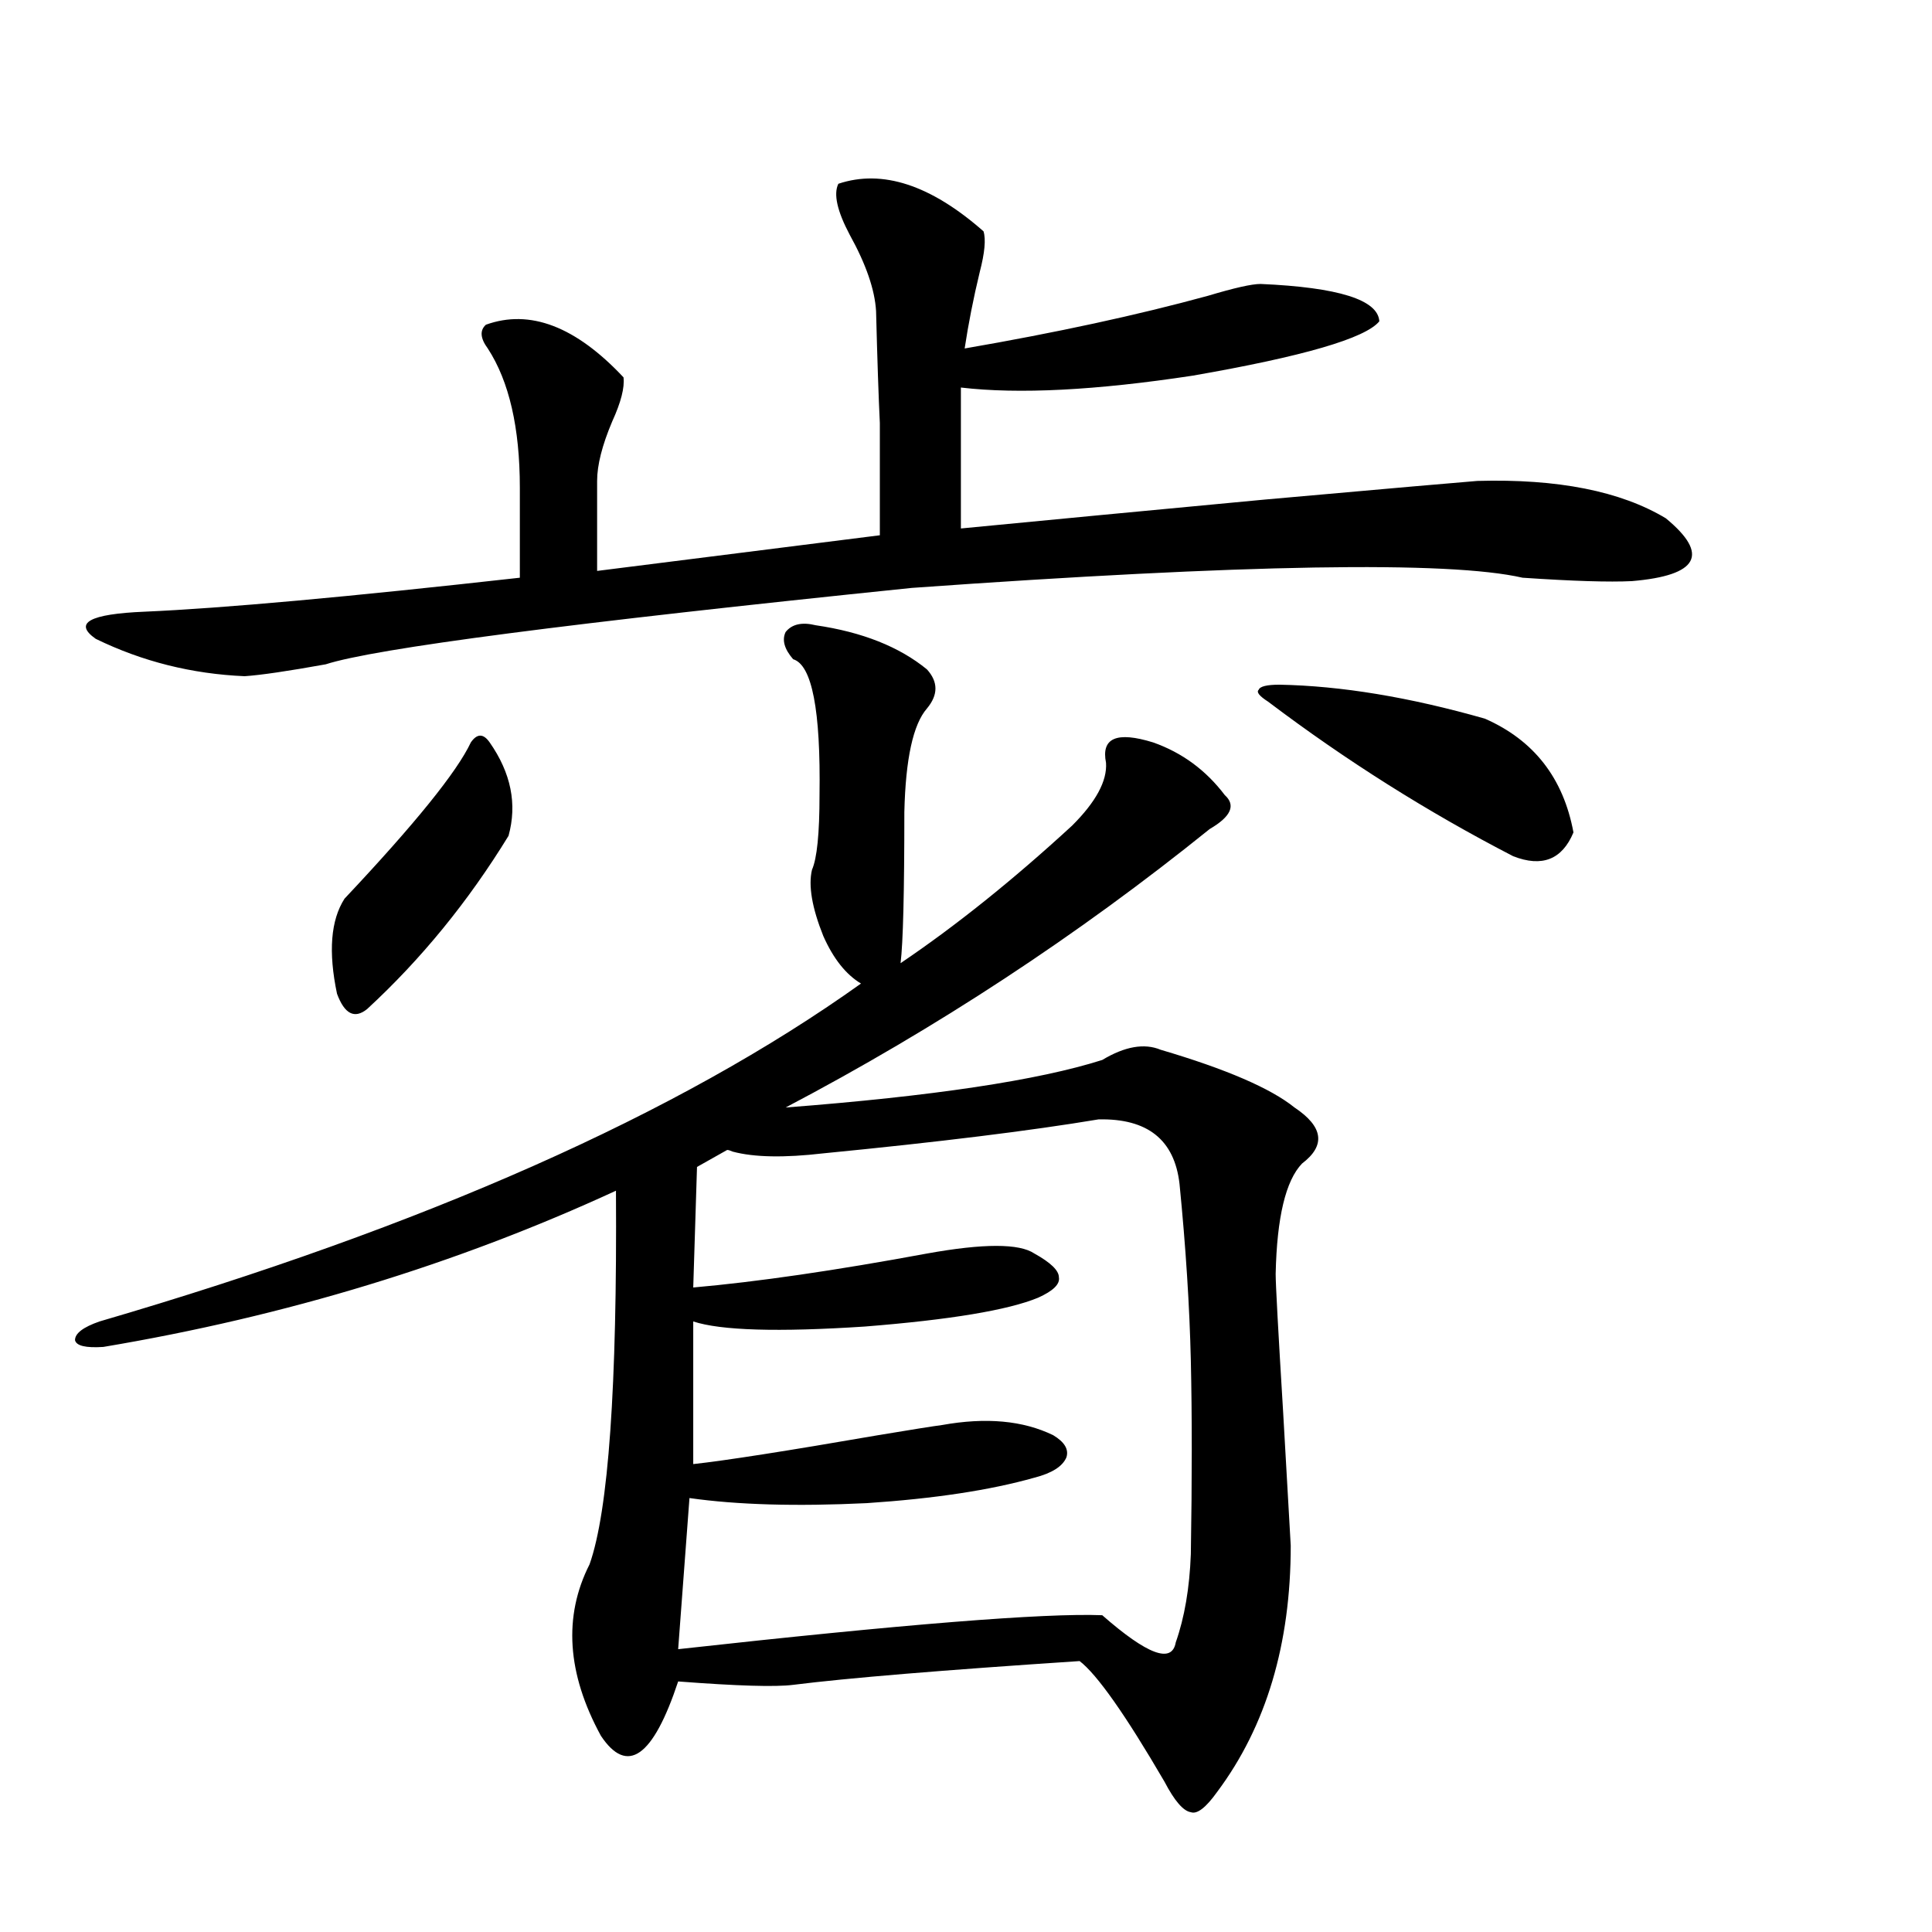 <?xml version="1.0" encoding="utf-8"?>
<!-- Generator: Adobe Illustrator 16.0.0, SVG Export Plug-In . SVG Version: 6.00 Build 0)  -->
<!DOCTYPE svg PUBLIC "-//W3C//DTD SVG 1.1//EN" "http://www.w3.org/Graphics/SVG/1.1/DTD/svg11.dtd">
<svg version="1.1" id="图层_1" xmlns="http://www.w3.org/2000/svg" xmlns:xlink="http://www.w3.org/1999/xlink" x="0px" y="0px"
	 width="1000px" height="1000px" viewBox="0 0 1000 1000" enable-background="new 0 0 1000 1000" xml:space="preserve">
<path d="M410.526,341.211c-4.558-5.273-5.854-9.956-3.902-14.063c3.247-4.092,8.445-5.273,15.609-3.516
	c24.055,3.516,43.246,11.138,57.56,22.852c5.854,6.455,5.854,13.184,0,20.215c-7.164,8.213-11.066,26.079-11.707,53.613
	c0,41.611-0.655,67.676-1.951,78.223c28.612-19.336,58.2-43.066,88.778-71.191c12.348-12.305,18.201-23.14,17.561-32.52
	c-2.606-12.881,5.519-16.396,24.39-10.547c14.954,5.273,27.316,14.365,37.072,27.246c5.854,5.273,3.247,11.138-7.805,17.578
	c-68.291,55.083-141.46,103.135-219.507,144.141c76.096-5.85,130.729-14.063,163.898-24.609c11.707-7.031,21.783-8.789,30.243-5.273
	c33.811,9.971,56.904,19.927,69.267,29.883c14.954,9.971,16.25,19.639,3.902,29.004c-8.46,8.789-13.018,27.837-13.658,57.129
	c0,5.273,1.296,29.307,3.902,72.07c1.951,33.989,3.247,56.841,3.902,68.555c0,50.977-12.683,93.453-38.048,127.441
	c-5.854,8.199-10.411,11.715-13.658,10.547c-3.902-0.59-8.46-5.863-13.658-15.82c-20.167-34.579-34.801-55.371-43.901-62.402
	c-70.897,4.684-120.332,8.789-148.289,12.305c-9.115,1.168-28.947,0.577-59.511-1.758c-13.018,39.249-26.341,48.629-39.999,28.125
	c-17.561-32.23-19.512-61.825-5.854-88.77c9.756-27.534,14.299-91.982,13.658-193.359c-82.604,38.096-171.063,65.039-265.359,80.859
	c-9.115,0.591-13.993-0.576-14.634-3.516c0-3.516,4.223-6.729,12.683-9.668c168.441-49.219,299.825-107.515,394.137-174.902
	c-7.805-4.683-14.313-12.881-19.512-24.609c-5.854-14.639-7.805-26.064-5.854-34.277c2.592-5.85,3.902-18.745,3.902-38.672
	C424.825,367.578,420.282,344.15,410.526,341.211z M433.94,95.117c22.759-7.607,47.804,0.591,75.12,24.609
	c1.296,4.106,0.641,11.138-1.951,21.094c-3.262,13.486-5.854,26.67-7.805,39.551c47.469-8.198,89.419-17.275,125.851-27.246
	c13.658-4.092,22.759-6.152,27.316-6.152c40.319,1.758,60.807,8.213,61.462,19.336c-7.164,8.789-39.358,18.169-96.583,28.125
	c-50.09,7.622-90.089,9.668-119.997,6.152v72.949c42.271-4.092,94.632-9.077,157.069-14.941
	c65.685-5.85,102.437-9.077,110.241-9.668c41.615-1.167,74.145,5.273,97.559,19.336c22.759,18.76,16.905,29.595-17.561,32.52
	c-11.707,0.591-30.578,0-56.584-1.758c-38.383-8.789-143.746-7.031-316.09,5.273c-176.916,18.169-278.042,31.353-303.407,39.551
	c-19.512,3.516-33.505,5.576-41.95,6.152c-27.316-1.167-53.017-7.607-77.071-19.336c-11.707-8.198-3.262-12.881,25.365-14.063
	c40.319-1.758,105.028-7.607,194.142-17.578v-46.582c0-31.05-5.533-55.068-16.585-72.07c-3.902-5.273-4.237-9.365-0.976-12.305
	c22.759-8.198,46.493,0.879,71.218,27.246c0.641,5.273-1.311,12.896-5.854,22.852c-5.213,12.305-7.805,22.563-7.805,30.762v46.582
	l146.338-18.457c0-26.943,0-46.279,0-58.008c-0.655-13.472-1.311-32.808-1.951-58.008c-0.655-11.123-5.213-24.307-13.658-39.551
	C433.285,109.18,431.334,100.391,433.94,95.117z M243.701,384.277c3.247-4.683,6.494-4.683,9.756,0
	c11.052,15.82,14.299,31.943,9.756,48.34c-20.822,33.989-45.212,63.872-73.169,89.648c-6.509,5.273-11.707,2.637-15.609-7.91
	c-4.558-21.67-3.262-38.081,3.902-49.219C214.754,426.465,236.537,399.521,243.701,384.277z M568.571,579.395
	c-35.121,5.864-82.604,11.729-142.436,17.578c-20.167,2.349-35.776,2.061-46.828-0.879c-1.311-0.576-2.286-0.879-2.927-0.879
	l-15.609,8.789l-1.951,62.402c33.17-2.925,73.489-8.789,120.973-17.578c29.268-5.273,47.804-5.273,55.608,0
	c8.445,4.697,12.683,8.789,12.683,12.305c0.641,3.516-2.927,7.031-10.731,10.547c-15.609,6.455-45.532,11.426-89.754,14.941
	c-44.877,2.939-74.479,2.061-88.778-2.637v73.828c16.25-1.758,48.124-6.729,95.607-14.941c17.561-2.925,28.612-4.683,33.17-5.273
	c22.759-4.092,41.95-2.334,57.56,5.273c5.854,3.516,8.125,7.334,6.829,11.426c-1.951,4.697-7.484,8.213-16.585,10.547
	c-22.773,6.455-51.706,10.85-86.827,13.184c-36.432,1.758-66.995,0.879-91.705-2.637l-5.854,78.223
	c116.415-12.895,189.584-18.759,219.507-17.578c23.414,20.504,36.097,25.187,38.048,14.063c4.543-12.895,7.149-28.125,7.805-45.703
	c0.641-38.672,0.641-72.07,0-100.195c-0.655-28.125-2.606-58.584-5.854-91.406C607.915,589.941,593.937,578.818,568.571,579.395z
	 M662.228,354.395c31.859,0.591,67.315,6.455,106.339,17.578c25.365,11.138,40.64,30.762,45.853,58.887
	c-5.854,14.063-16.265,18.169-31.219,12.305c-44.236-22.852-86.507-49.507-126.826-79.98c-4.558-2.925-6.188-4.971-4.878-6.152
	C652.137,355.273,655.719,354.395,662.228,354.395z"/>
</svg>
